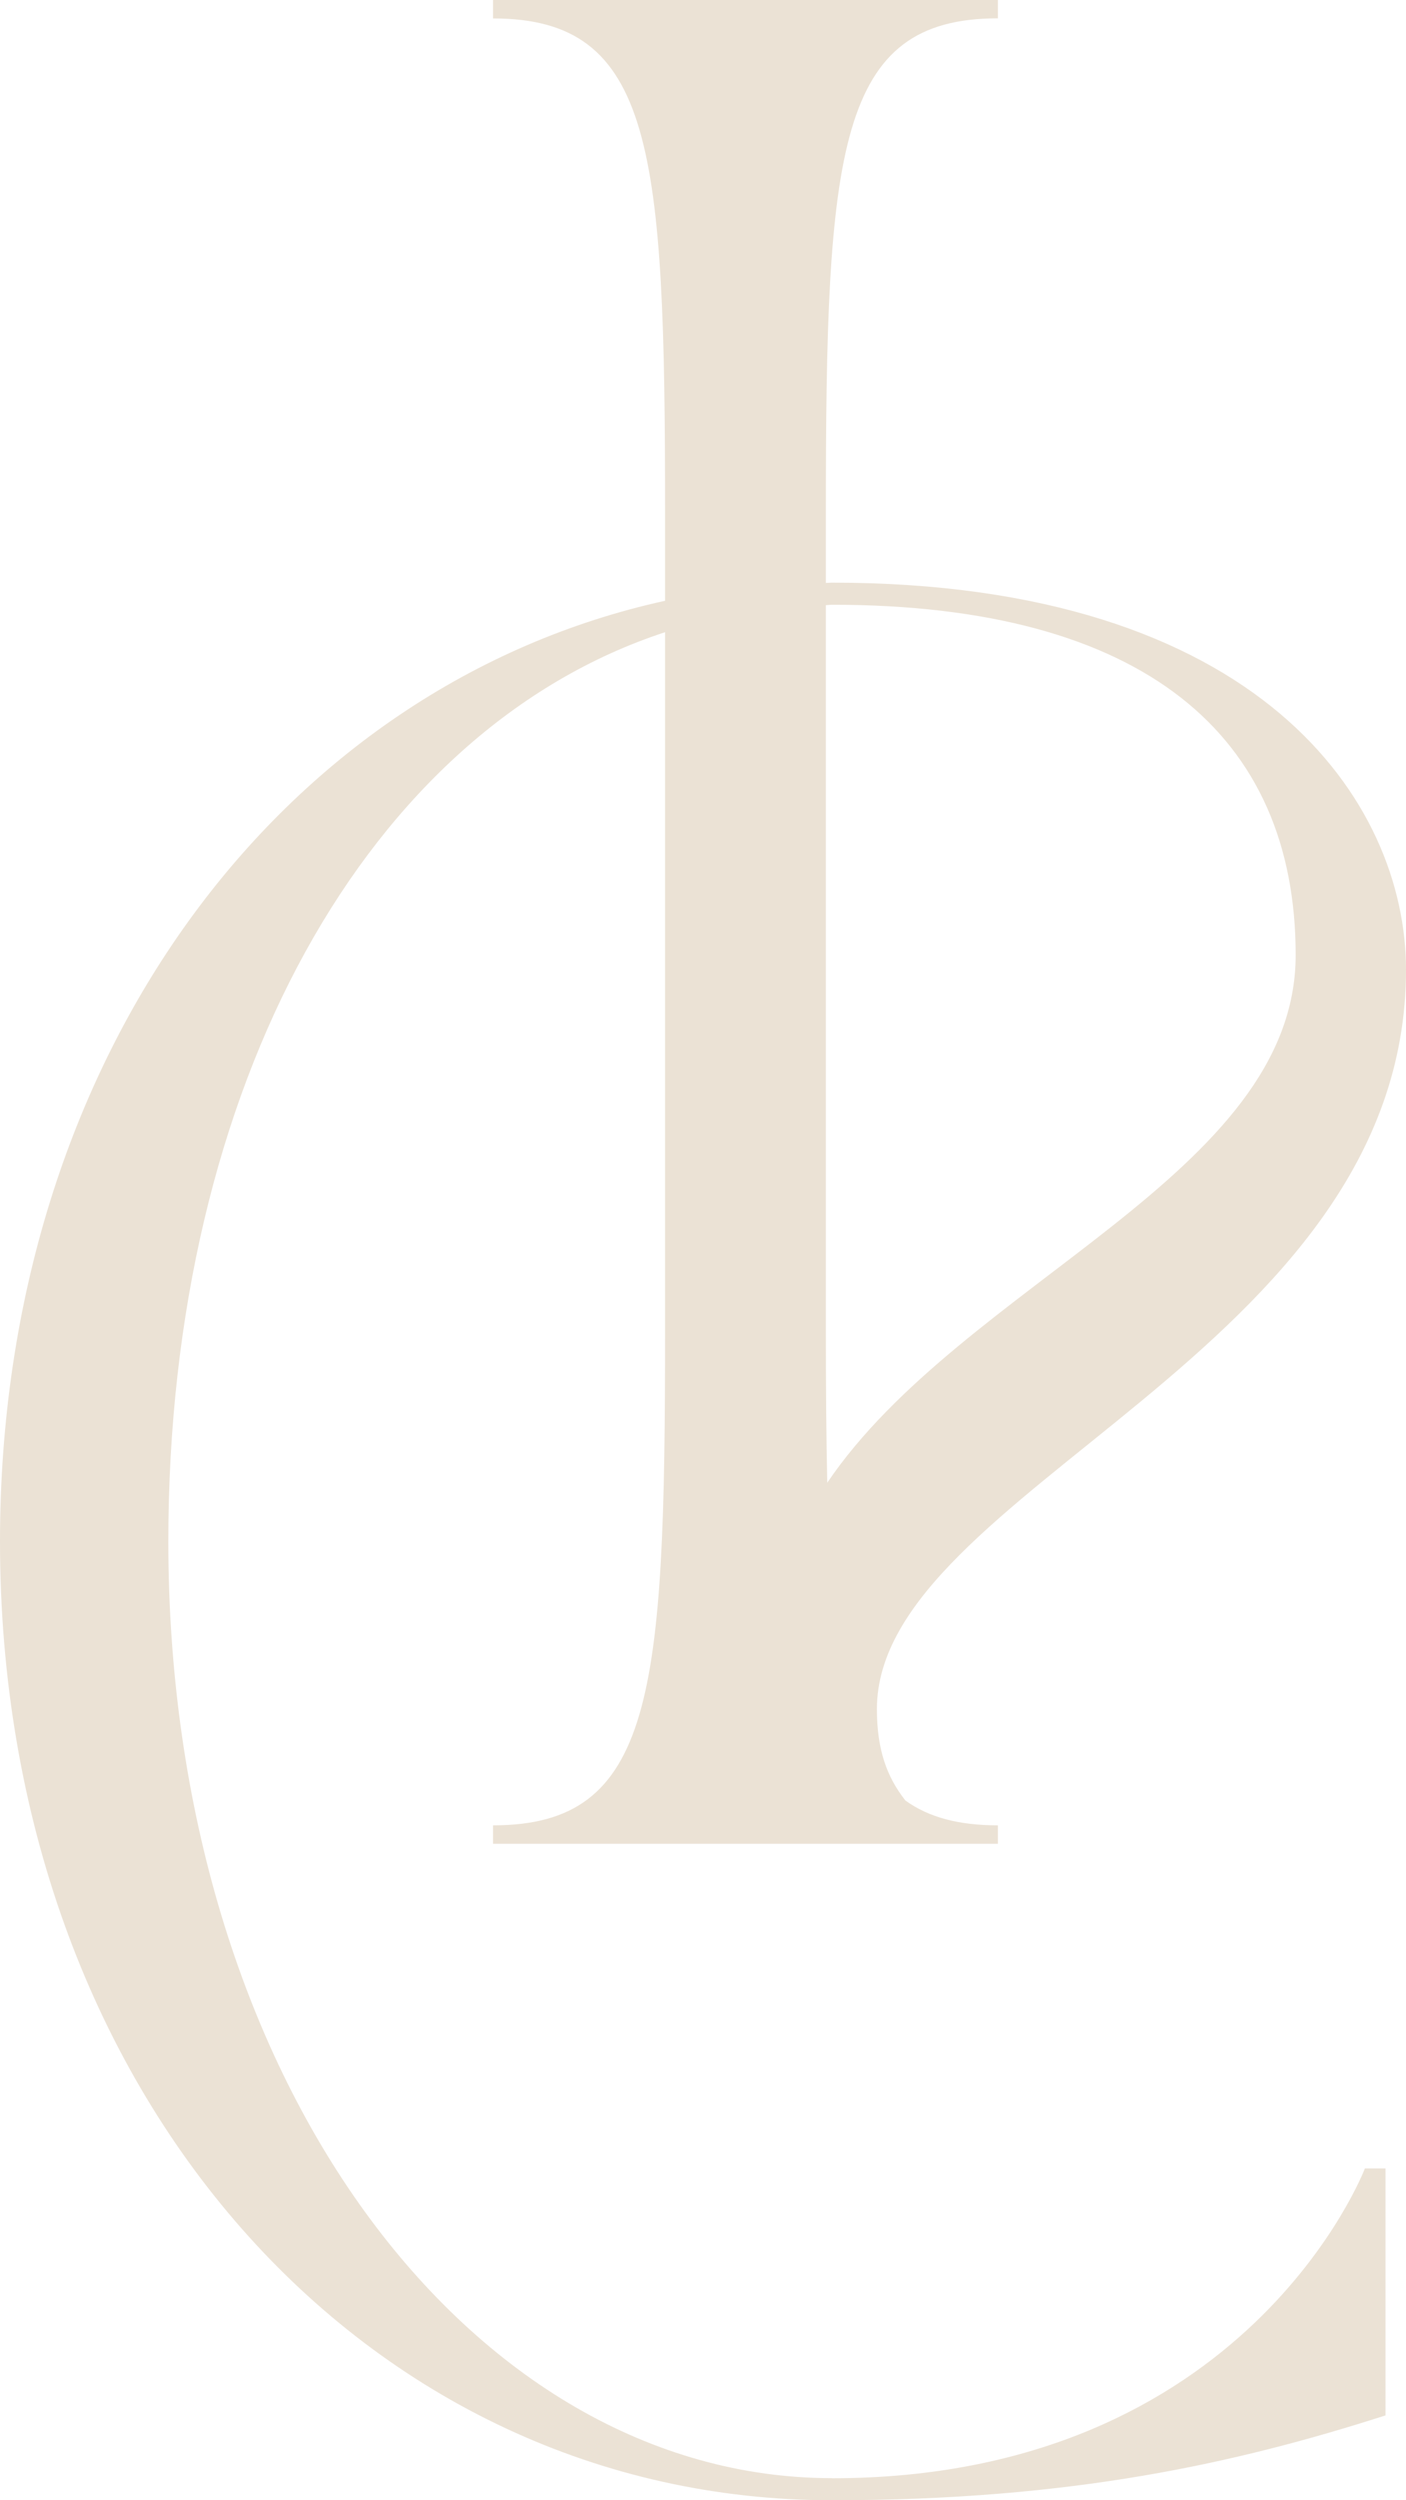 <svg width="90" height="160" viewBox="0 0 90 160" fill="none" xmlns="http://www.w3.org/2000/svg">
<path d="M53.256 158.586C30.157 158.586 10.775 133.097 10.775 98.646C10.775 69.396 23.563 46.678 42.572 40.457V85.188C42.572 108.432 41.858 116.81 31.559 116.81V117.99H63.877V116.81C61.381 116.81 59.458 116.303 57.959 115.224C56.762 113.709 56.132 111.958 56.132 109.371C56.132 95.329 90 86.596 90 62.058C90 51.321 80.666 37.286 53.256 37.286C53.128 37.286 52.999 37.305 52.864 37.305V32.795C52.864 9.551 53.584 1.173 63.877 1.173V0H31.559V1.18C41.851 1.18 42.572 9.558 42.572 32.802V38.446C18.037 43.831 0 67.601 0 98.646C0 134.042 23.454 160 53.256 160C68.579 160 79.109 157.641 88.688 154.571V138.766H87.369C87.369 138.766 79.83 158.592 53.256 158.592V158.586ZM53.256 38.7C73.243 38.7 82.937 47.078 82.937 61.119C82.937 75.161 61.651 82.042 52.954 94.885C52.89 91.98 52.864 88.784 52.864 85.188V38.725C52.999 38.725 53.121 38.7 53.256 38.7Z" fill="#EBE2D5"/>
</svg>
